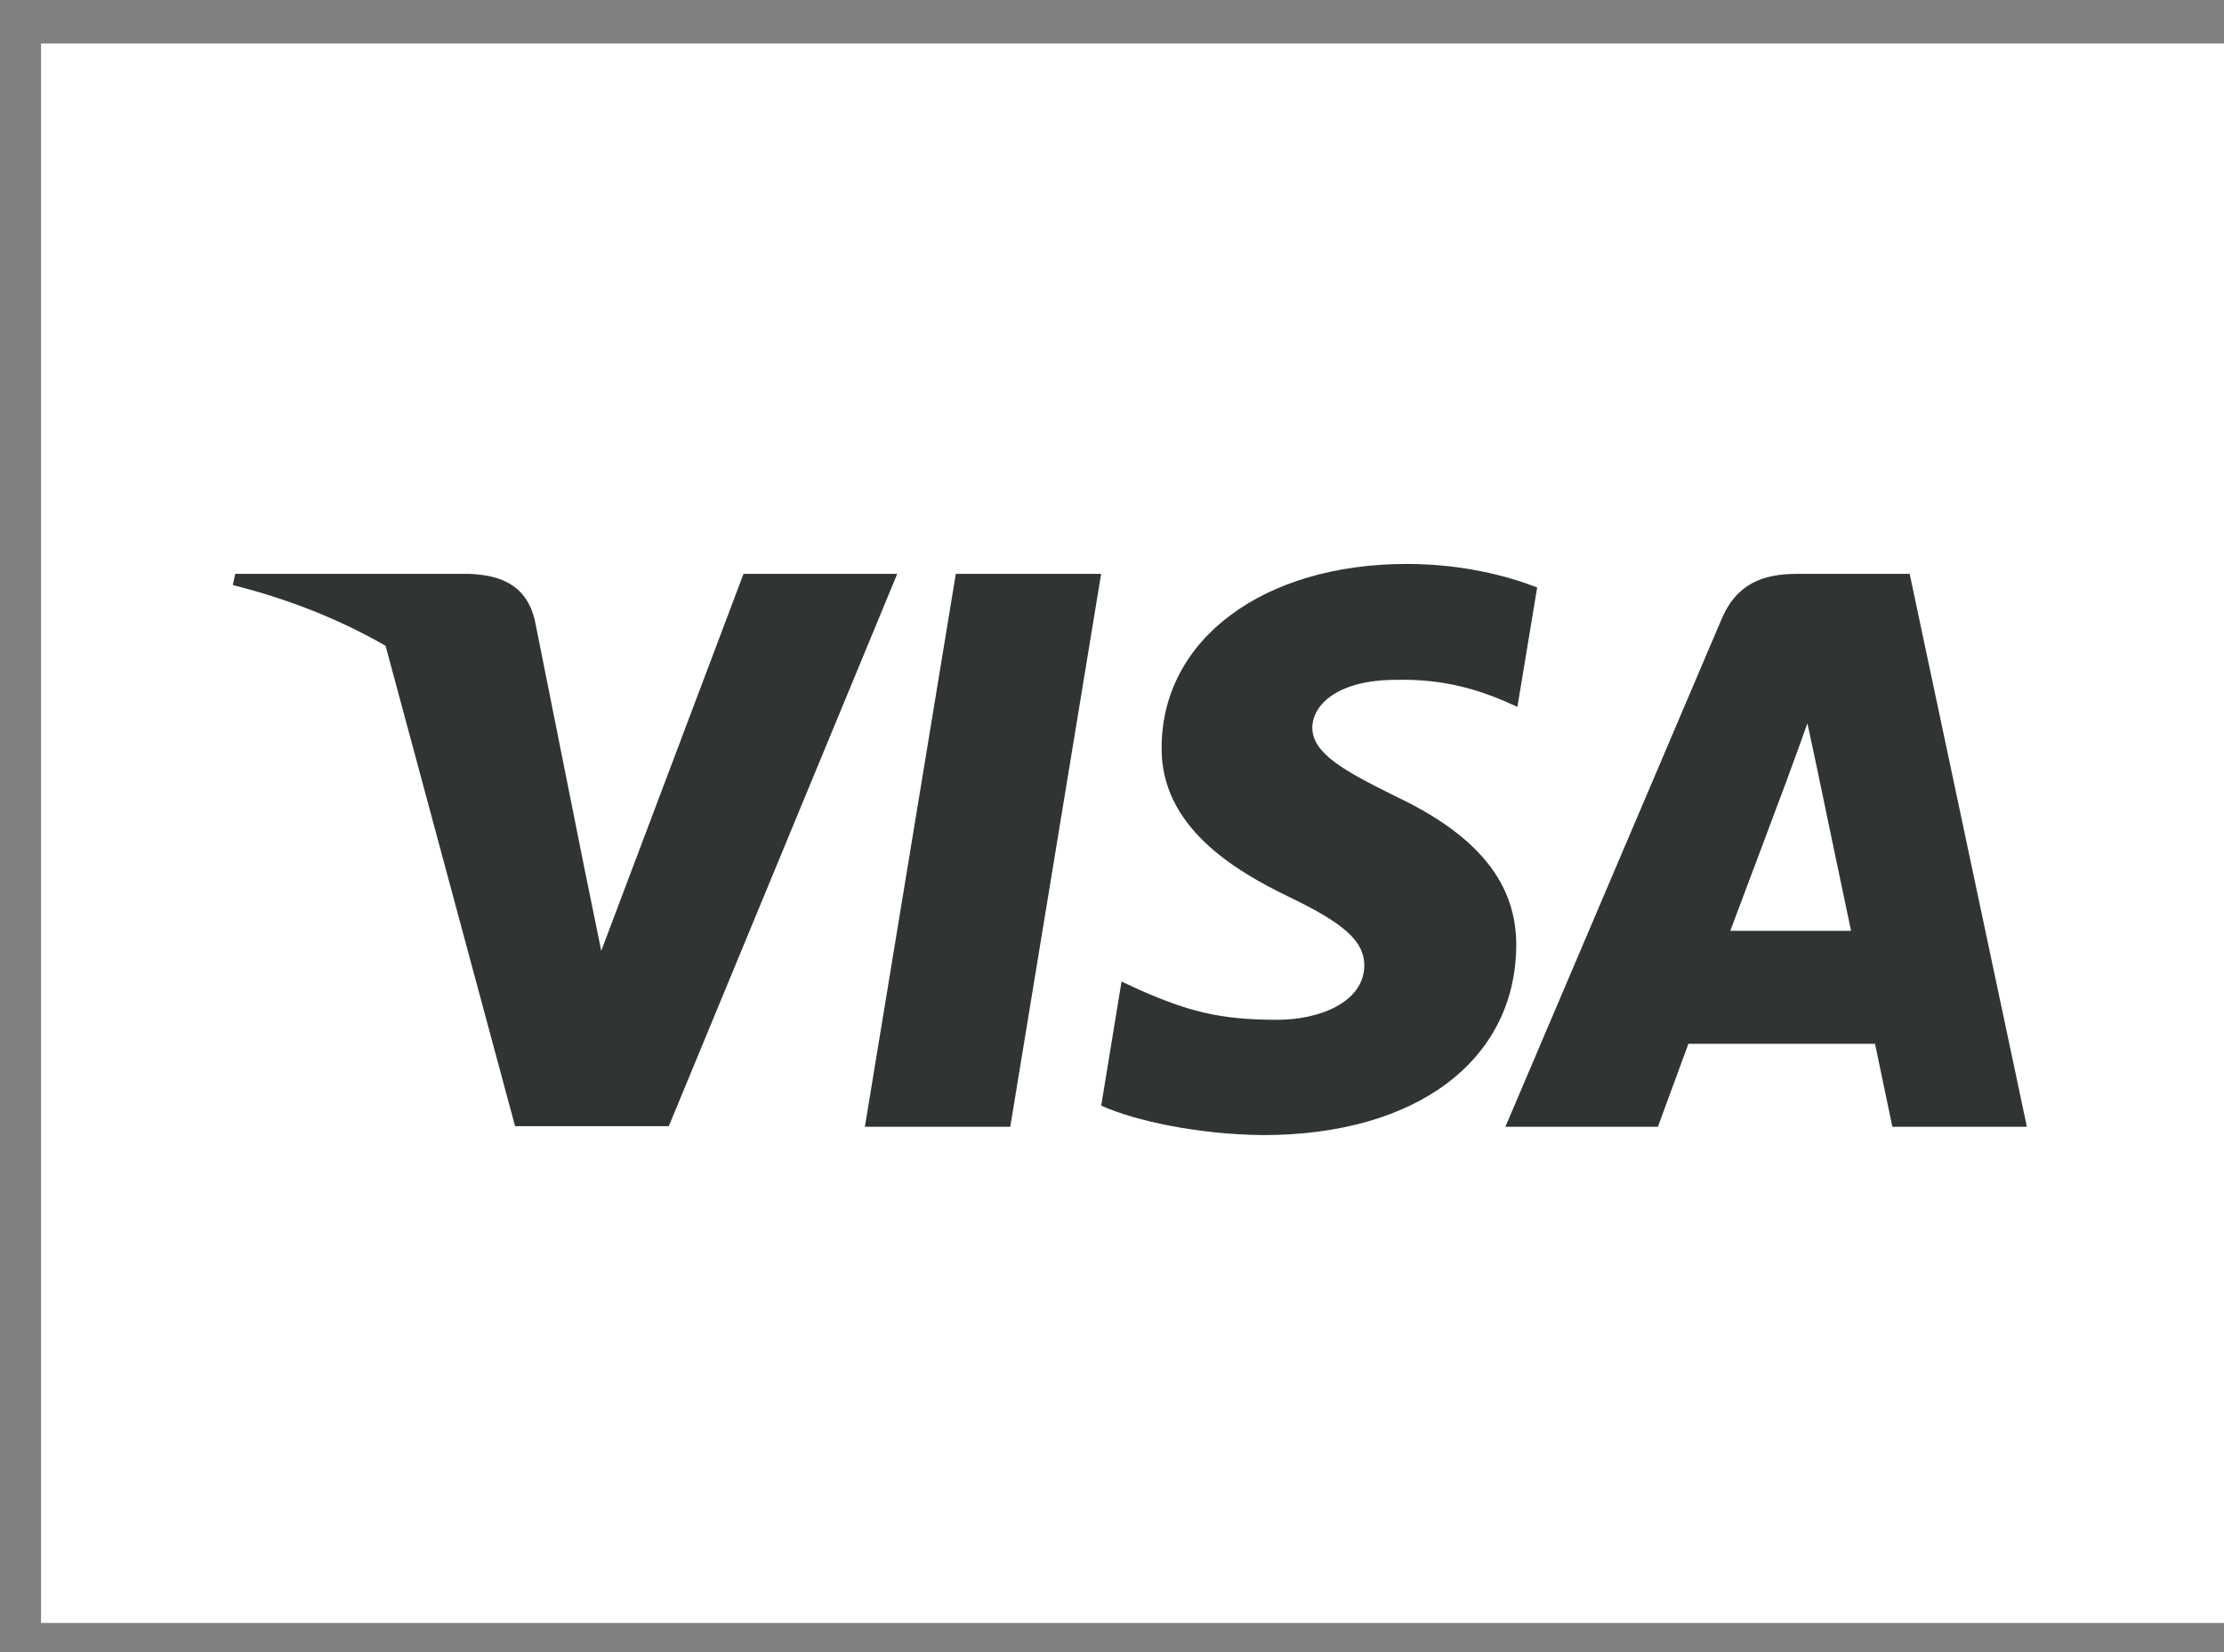 <svg width="35" height="26" viewBox="0 0 35 26" fill="none" xmlns="http://www.w3.org/2000/svg">
<rect x="0" y="0" width="35" height="26" fill="#808080" stroke="none"/>
<rect width="34.354" height="24.857" transform="translate(0.646 0.684)" fill="white"/>
<path d="M15.899 17.732H13.611L15.042 9.031H17.329L15.899 17.732Z" fill="#303434"/>
<path d="M24.191 9.245C23.74 9.069 23.024 8.875 22.14 8.875C19.881 8.875 18.29 10.06 18.281 11.753C18.262 13.003 19.419 13.697 20.285 14.114C21.17 14.54 21.471 14.818 21.471 15.197C21.462 15.78 20.756 16.049 20.097 16.049C19.184 16.049 18.695 15.91 17.951 15.586L17.65 15.447L17.33 17.4C17.866 17.64 18.855 17.854 19.881 17.863C22.281 17.863 23.843 16.697 23.862 14.892C23.871 13.901 23.26 13.142 21.942 12.522C21.142 12.124 20.652 11.855 20.652 11.448C20.661 11.078 21.066 10.699 21.969 10.699C22.713 10.68 23.259 10.856 23.673 11.032L23.88 11.124L24.191 9.245Z" fill="#303434"/>
<path fill-rule="evenodd" clip-rule="evenodd" d="M28.284 9.031H30.053L31.898 17.732H29.781C29.781 17.732 29.573 16.732 29.508 16.427H26.571C26.486 16.658 26.091 17.732 26.091 17.732H23.691L27.089 9.753C27.324 9.188 27.739 9.031 28.284 9.031ZM28.143 12.215C28.143 12.215 27.419 14.15 27.23 14.649H29.131C29.037 14.214 28.604 12.132 28.604 12.132L28.444 11.382C28.377 11.575 28.279 11.841 28.214 12.02C28.169 12.141 28.139 12.223 28.143 12.215Z" fill="#303434"/>
<path fill-rule="evenodd" clip-rule="evenodd" d="M3.702 9.031H7.382C7.88 9.05 8.285 9.207 8.417 9.763L9.216 13.76C9.217 13.76 9.217 13.761 9.217 13.761L9.462 14.964L11.701 9.031H14.12L10.525 17.723H8.106L6.068 10.163C5.364 9.758 4.562 9.433 3.664 9.207L3.702 9.031Z" fill="#303434"/>
</svg>
